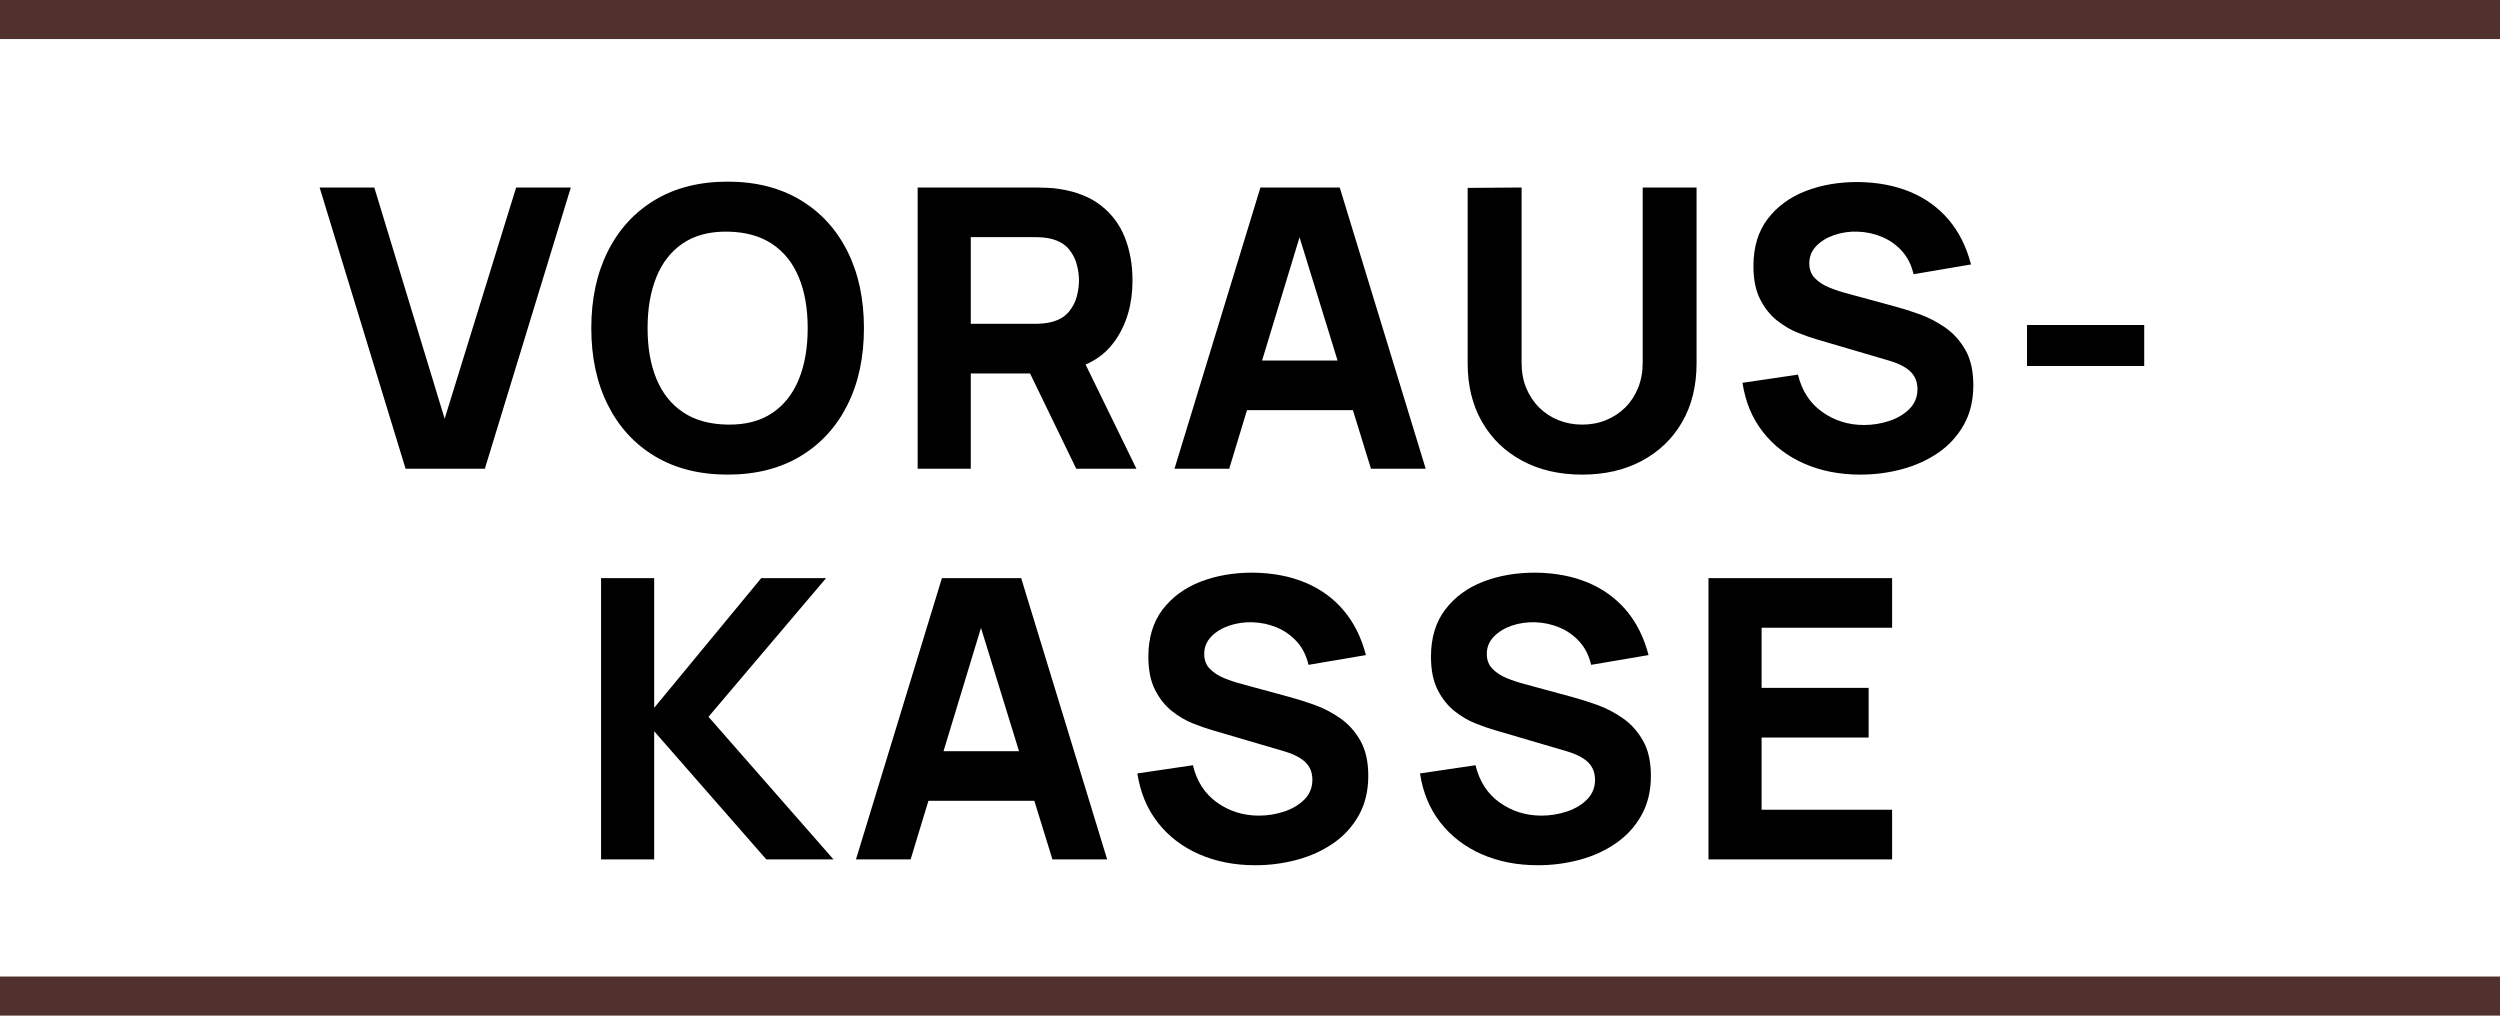 <?xml version="1.0" encoding="UTF-8"?>
<svg width="64px" height="26px" viewBox="0 0 64 26" version="1.1" xmlns="http://www.w3.org/2000/svg" xmlns:xlink="http://www.w3.org/1999/xlink">
    <title>vorauskasse</title>
    <g id="💎-Symbols" stroke="none" stroke-width="1" fill="none" fill-rule="evenodd">
        <g id="organism/footer/type3" transform="translate(-710, -242)">
            <g id="bezahlmittel" transform="translate(471, 190)">
                <g id="vorauskasse" transform="translate(239, 52)">
                    <path d="M12.412,12 L14.613,4.8 L13.213,4.8 L11.383,10.72 L9.582,4.8 L8.182,4.8 L10.383,12 L12.412,12 Z M18.628,12.15 C19.348,12.15 19.968,11.993 20.49,11.68 C21.012,11.367 21.413,10.928 21.695,10.365 C21.977,9.802 22.117,9.147 22.117,8.4 C22.117,7.653 21.977,6.998 21.695,6.435 C21.413,5.872 21.012,5.433 20.49,5.12 C19.968,4.807 19.348,4.65 18.628,4.65 C17.907,4.65 17.287,4.807 16.765,5.12 C16.243,5.433 15.842,5.872 15.56,6.435 C15.278,6.998 15.137,7.653 15.137,8.4 C15.137,9.147 15.278,9.802 15.56,10.365 C15.842,10.928 16.243,11.367 16.765,11.68 C17.287,11.993 17.907,12.15 18.628,12.15 Z M18.628,10.87 C18.171,10.863 17.791,10.758 17.488,10.555 C17.184,10.352 16.957,10.067 16.805,9.7 C16.653,9.333 16.578,8.9 16.578,8.4 C16.578,7.9 16.653,7.463 16.805,7.09 C16.957,6.717 17.184,6.428 17.488,6.225 C17.791,6.022 18.171,5.923 18.628,5.93 C19.084,5.937 19.464,6.042 19.767,6.245 C20.071,6.448 20.298,6.733 20.45,7.1 C20.602,7.467 20.677,7.9 20.677,8.4 C20.677,8.9 20.602,9.337 20.45,9.71 C20.298,10.083 20.071,10.372 19.767,10.575 C19.464,10.778 19.084,10.877 18.628,10.87 Z M24.852,12 L24.852,9.56 L26.369,9.56 L27.552,12 L29.093,12 L27.791,9.332 L27.885,9.289 C28.102,9.18 28.286,9.038 28.436,8.864 L28.543,8.727 C28.843,8.299 28.992,7.783 28.992,7.18 C28.992,6.777 28.927,6.411 28.797,6.082 C28.668,5.754 28.465,5.482 28.19,5.265 C27.915,5.048 27.562,4.907 27.133,4.84 C27.039,4.823 26.933,4.812 26.815,4.808 C26.697,4.803 26.602,4.8 26.532,4.8 L26.532,4.8 L23.492,4.8 L23.492,12 L24.852,12 Z M26.473,8.29 L24.852,8.29 L24.852,6.07 L26.473,6.07 C26.543,6.07 26.619,6.073 26.703,6.08 C26.786,6.087 26.863,6.1 26.933,6.12 C27.116,6.17 27.258,6.254 27.358,6.372 C27.457,6.491 27.527,6.622 27.565,6.768 C27.603,6.912 27.622,7.05 27.622,7.18 C27.622,7.31 27.603,7.447 27.565,7.593 C27.527,7.737 27.457,7.869 27.358,7.987 C27.258,8.106 27.116,8.19 26.933,8.24 C26.863,8.26 26.786,8.273 26.703,8.28 C26.619,8.287 26.543,8.29 26.473,8.29 L26.473,8.29 Z M31.468,12 L31.923,10.5 L34.634,10.5 L35.097,12 L36.498,12 L34.297,4.8 L32.267,4.8 L30.067,12 L31.468,12 Z M34.242,9.23 L32.309,9.23 L33.268,6.074 L34.242,9.23 Z M40.502,12.15 C41.083,12.15 41.593,12.033 42.032,11.797 C42.472,11.562 42.816,11.232 43.062,10.805 C43.309,10.378 43.432,9.877 43.432,9.3 L43.432,9.3 L43.432,4.8 L42.053,4.8 L42.053,9.29 C42.053,9.523 42.013,9.737 41.935,9.93 C41.857,10.123 41.748,10.29 41.608,10.43 C41.468,10.57 41.303,10.678 41.115,10.755 C40.927,10.832 40.722,10.87 40.502,10.87 C40.289,10.87 40.088,10.832 39.9,10.758 C39.712,10.682 39.547,10.575 39.405,10.435 C39.263,10.295 39.153,10.128 39.072,9.935 C38.992,9.742 38.953,9.527 38.953,9.29 L38.953,9.29 L38.953,4.8 L37.572,4.81 L37.572,9.3 C37.572,9.877 37.696,10.378 37.943,10.805 C38.189,11.232 38.532,11.562 38.972,11.797 C39.413,12.033 39.922,12.15 40.502,12.15 Z M47.627,12.15 C47.994,12.15 48.35,12.103 48.695,12.01 C49.04,11.917 49.349,11.776 49.623,11.588 C49.896,11.399 50.113,11.161 50.275,10.873 C50.437,10.584 50.517,10.247 50.517,9.86 C50.517,9.497 50.45,9.197 50.315,8.96 C50.18,8.723 50.008,8.533 49.8,8.387 C49.592,8.242 49.374,8.129 49.148,8.047 C48.921,7.966 48.714,7.9 48.528,7.85 L48.528,7.85 L47.278,7.51 C47.124,7.47 46.974,7.42 46.828,7.36 C46.681,7.3 46.559,7.221 46.462,7.122 C46.366,7.024 46.318,6.897 46.318,6.74 C46.318,6.57 46.377,6.423 46.495,6.3 C46.613,6.177 46.767,6.082 46.955,6.018 C47.143,5.952 47.344,5.923 47.557,5.93 C47.774,5.937 47.982,5.982 48.18,6.065 C48.378,6.148 48.549,6.27 48.693,6.43 C48.836,6.59 48.934,6.787 48.987,7.02 L48.987,7.02 L50.458,6.77 C50.341,6.32 50.151,5.939 49.888,5.628 C49.624,5.316 49.297,5.078 48.907,4.915 C48.517,4.752 48.074,4.667 47.578,4.66 C47.084,4.657 46.634,4.733 46.227,4.89 C45.821,5.047 45.496,5.285 45.252,5.605 C45.009,5.925 44.888,6.327 44.888,6.81 C44.888,7.153 44.945,7.438 45.06,7.662 C45.175,7.888 45.319,8.068 45.492,8.205 C45.666,8.342 45.845,8.447 46.03,8.52 C46.215,8.593 46.377,8.65 46.517,8.69 L46.517,8.69 L48.388,9.24 C48.528,9.283 48.643,9.332 48.735,9.385 C48.827,9.438 48.898,9.495 48.947,9.555 C48.998,9.615 49.033,9.679 49.055,9.748 C49.077,9.816 49.087,9.887 49.087,9.96 C49.087,10.16 49.02,10.328 48.885,10.465 C48.75,10.602 48.578,10.705 48.367,10.775 C48.157,10.845 47.941,10.88 47.718,10.88 C47.318,10.88 46.961,10.768 46.648,10.545 C46.334,10.322 46.127,10.003 46.028,9.59 L46.028,9.59 L44.608,9.8 C44.681,10.287 44.855,10.706 45.13,11.057 C45.405,11.409 45.757,11.679 46.185,11.867 C46.613,12.056 47.094,12.15 47.627,12.15 Z M54.892,9.37 L54.892,8.32 L51.892,8.32 L51.892,9.37 L54.892,9.37 Z M16.747,22 L16.747,18.72 L19.617,22 L21.337,22 L18.137,18.35 L21.148,14.8 L19.488,14.8 L16.747,18.12 L16.747,14.8 L15.387,14.8 L15.387,22 L16.747,22 Z M23.312,22 L23.768,20.5 L26.479,20.5 L26.942,22 L28.343,22 L26.142,14.8 L24.113,14.8 L21.913,22 L23.312,22 Z M26.087,19.23 L24.154,19.23 L25.113,16.074 L26.087,19.23 Z M32.138,22.15 C32.504,22.15 32.86,22.103 33.205,22.01 C33.55,21.917 33.859,21.776 34.133,21.587 C34.406,21.399 34.623,21.161 34.785,20.872 C34.947,20.584 35.028,20.247 35.028,19.86 C35.028,19.497 34.96,19.197 34.825,18.96 C34.69,18.723 34.518,18.532 34.31,18.387 C34.102,18.242 33.884,18.129 33.657,18.047 C33.431,17.966 33.224,17.9 33.038,17.85 L33.038,17.85 L31.788,17.51 C31.634,17.47 31.484,17.42 31.337,17.36 C31.191,17.3 31.069,17.221 30.973,17.122 C30.876,17.024 30.828,16.897 30.828,16.74 C30.828,16.57 30.887,16.423 31.005,16.3 C31.123,16.177 31.277,16.082 31.465,16.017 C31.653,15.953 31.854,15.923 32.068,15.93 C32.284,15.937 32.492,15.982 32.69,16.065 C32.888,16.148 33.059,16.27 33.203,16.43 C33.346,16.59 33.444,16.787 33.498,17.02 L33.498,17.02 L34.968,16.77 C34.851,16.32 34.661,15.939 34.398,15.627 C34.134,15.316 33.807,15.078 33.417,14.915 C33.028,14.752 32.584,14.667 32.087,14.66 C31.594,14.657 31.144,14.733 30.738,14.89 C30.331,15.047 30.006,15.285 29.762,15.605 C29.519,15.925 29.398,16.327 29.398,16.81 C29.398,17.153 29.455,17.438 29.57,17.663 C29.685,17.887 29.829,18.068 30.003,18.205 C30.176,18.342 30.355,18.447 30.54,18.52 C30.725,18.593 30.887,18.65 31.027,18.69 L31.027,18.69 L32.898,19.24 C33.038,19.283 33.153,19.332 33.245,19.385 C33.337,19.438 33.407,19.495 33.458,19.555 C33.508,19.615 33.543,19.679 33.565,19.747 C33.587,19.816 33.597,19.887 33.597,19.96 C33.597,20.16 33.53,20.328 33.395,20.465 C33.26,20.602 33.087,20.705 32.877,20.775 C32.667,20.845 32.451,20.88 32.227,20.88 C31.828,20.88 31.471,20.768 31.157,20.545 C30.844,20.322 30.637,20.003 30.538,19.59 L30.538,19.59 L29.117,19.8 C29.191,20.287 29.365,20.706 29.64,21.058 C29.915,21.409 30.267,21.679 30.695,21.867 C31.123,22.056 31.604,22.15 32.138,22.15 Z M39.373,22.15 C39.739,22.15 40.095,22.103 40.44,22.01 C40.785,21.917 41.094,21.776 41.367,21.587 C41.641,21.399 41.858,21.161 42.02,20.872 C42.182,20.584 42.263,20.247 42.263,19.86 C42.263,19.497 42.195,19.197 42.06,18.96 C41.925,18.723 41.753,18.532 41.545,18.387 C41.337,18.242 41.119,18.129 40.892,18.047 C40.666,17.966 40.459,17.9 40.273,17.85 L40.273,17.85 L39.023,17.51 C38.869,17.47 38.719,17.42 38.572,17.36 C38.426,17.3 38.304,17.221 38.208,17.122 C38.111,17.024 38.062,16.897 38.062,16.74 C38.062,16.57 38.122,16.423 38.24,16.3 C38.358,16.177 38.512,16.082 38.7,16.017 C38.888,15.953 39.089,15.923 39.303,15.93 C39.519,15.937 39.727,15.982 39.925,16.065 C40.123,16.148 40.294,16.27 40.438,16.43 C40.581,16.59 40.679,16.787 40.733,17.02 L40.733,17.02 L42.203,16.77 C42.086,16.32 41.896,15.939 41.633,15.627 C41.369,15.316 41.042,15.078 40.653,14.915 C40.263,14.752 39.819,14.667 39.322,14.66 C38.829,14.657 38.379,14.733 37.972,14.89 C37.566,15.047 37.241,15.285 36.998,15.605 C36.754,15.925 36.633,16.327 36.633,16.81 C36.633,17.153 36.69,17.438 36.805,17.663 C36.92,17.887 37.064,18.068 37.237,18.205 C37.411,18.342 37.59,18.447 37.775,18.52 C37.96,18.593 38.123,18.65 38.263,18.69 L38.263,18.69 L40.133,19.24 C40.273,19.283 40.388,19.332 40.48,19.385 C40.572,19.438 40.642,19.495 40.693,19.555 C40.742,19.615 40.778,19.679 40.8,19.747 C40.822,19.816 40.833,19.887 40.833,19.96 C40.833,20.16 40.765,20.328 40.63,20.465 C40.495,20.602 40.322,20.705 40.112,20.775 C39.903,20.845 39.686,20.88 39.462,20.88 C39.062,20.88 38.706,20.768 38.392,20.545 C38.079,20.322 37.873,20.003 37.773,19.59 L37.773,19.59 L36.352,19.8 C36.426,20.287 36.6,20.706 36.875,21.058 C37.15,21.409 37.502,21.679 37.93,21.867 C38.358,22.056 38.839,22.15 39.373,22.15 Z M48.438,22 L48.438,20.73 L45.097,20.73 L45.097,18.88 L47.837,18.88 L47.837,17.61 L45.097,17.61 L45.097,16.07 L48.438,16.07 L48.438,14.8 L43.737,14.8 L43.737,22 L48.438,22 Z" id="VORAUS-KASSE" fill="#000000" fill-rule="nonzero"></path>
                    <rect id="Rectangle-Copy-6" fill="#50312E" x="0" y="0" width="64" height="1"></rect>
                    <rect id="Rectangle-Copy-7" fill="#50312E" x="0" y="25" width="64" height="1"></rect>
                </g>
            </g>
        </g>
    </g>
</svg>